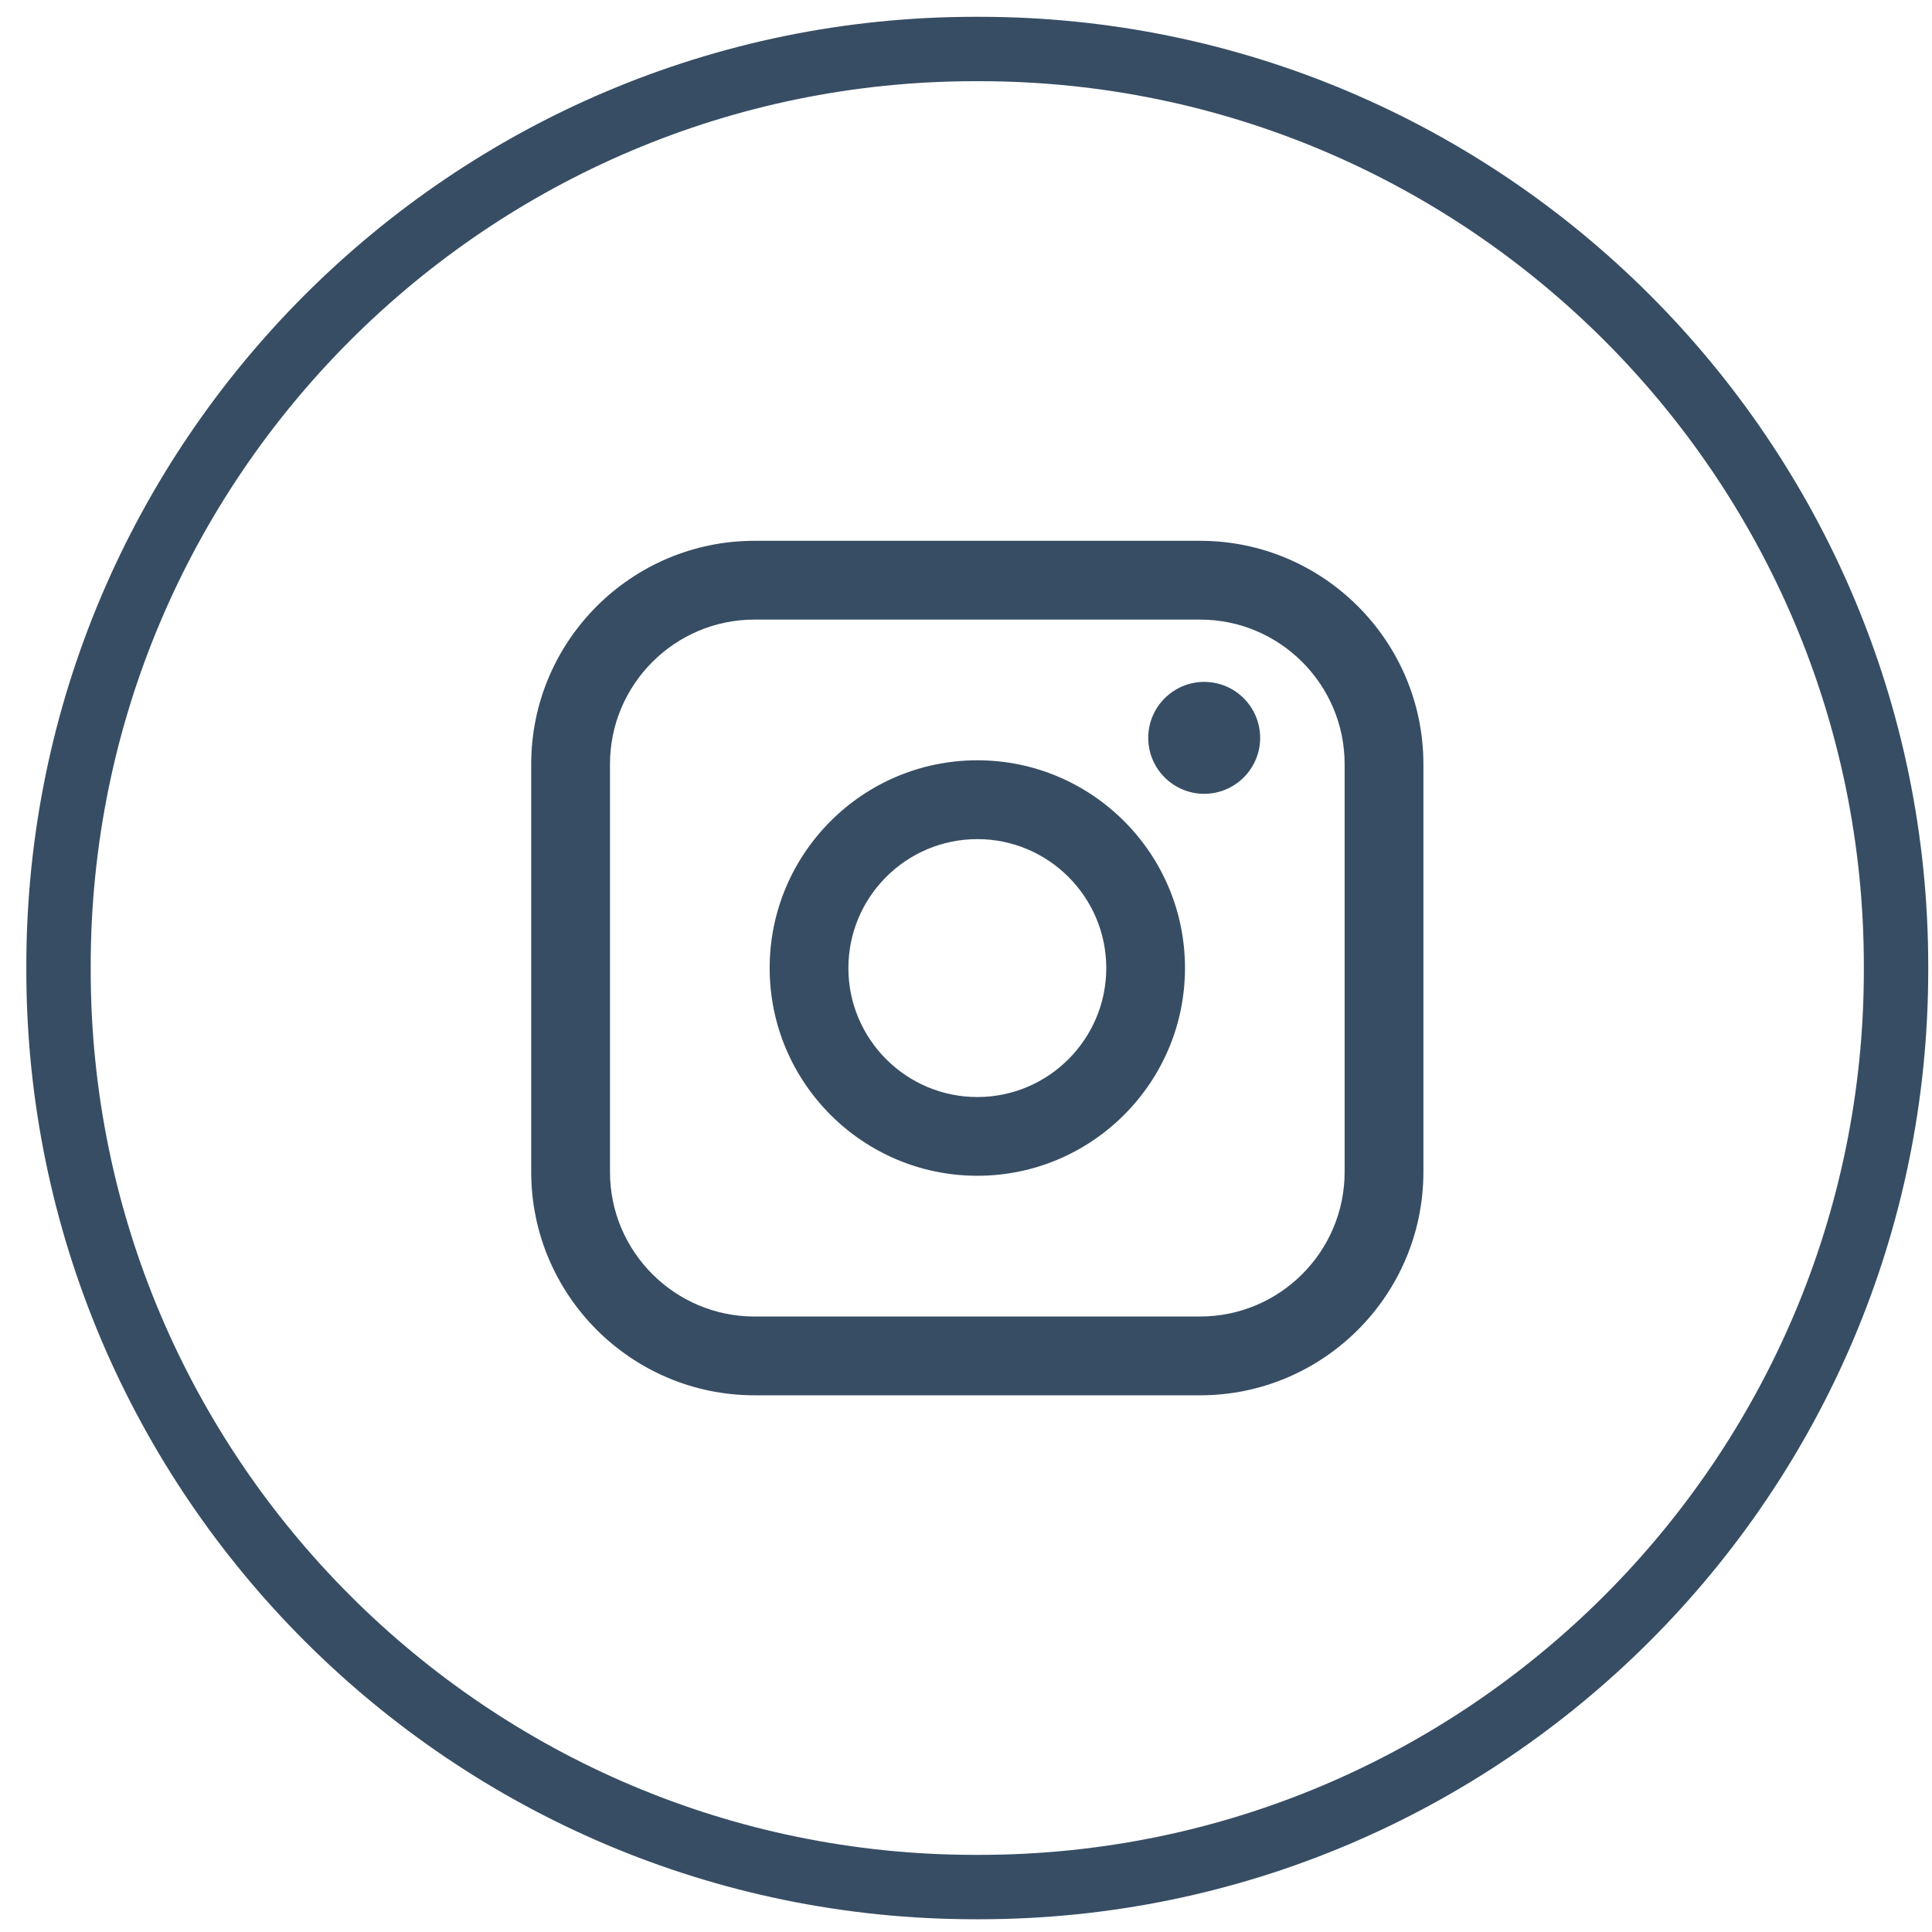<svg width="40" height="40" viewBox="0 0 40 40" fill="none" xmlns="http://www.w3.org/2000/svg">
<path d="M20.277 39.736H20.19C9.358 39.736 0.545 30.921 0.545 20.085V19.999C0.545 9.163 9.358 0.348 20.19 0.348H20.277C31.109 0.348 39.922 9.163 39.922 19.999V20.085C39.922 30.921 31.109 39.736 20.277 39.736ZM20.19 1.681C10.092 1.681 1.878 9.898 1.878 19.999V20.085C1.878 30.186 10.092 38.403 20.19 38.403H20.277C30.375 38.403 38.589 30.186 38.589 20.085V19.999C38.589 9.898 30.375 1.681 20.277 1.681H20.19Z" fill="#374D64"/>
<path d="M24.847 11.197H15.621C13.072 11.197 10.998 13.271 10.998 15.821V24.264C10.998 26.814 13.072 28.888 15.621 28.888H24.847C27.396 28.888 29.47 26.814 29.47 24.264V15.821C29.47 13.271 27.396 11.197 24.847 11.197ZM12.629 15.821C12.629 14.171 13.971 12.828 15.621 12.828H24.847C26.497 12.828 27.839 14.171 27.839 15.821V24.264C27.839 25.914 26.497 27.257 24.847 27.257H15.621C13.971 27.257 12.629 25.914 12.629 24.264V15.821Z" fill="#374D64"/>
<path d="M20.235 24.343C22.605 24.343 24.534 22.414 24.534 20.042C24.534 17.669 22.606 15.741 20.235 15.741C17.863 15.741 15.935 17.669 15.935 20.042C15.935 22.414 17.863 24.343 20.235 24.343ZM20.235 17.373C21.706 17.373 22.904 18.57 22.904 20.043C22.904 21.515 21.706 22.713 20.235 22.713C18.762 22.713 17.565 21.515 17.565 20.043C17.565 18.57 18.762 17.373 20.235 17.373Z" fill="#374D64"/>
<path d="M24.932 16.435C25.57 16.435 26.09 15.916 26.09 15.277C26.09 14.637 25.571 14.118 24.932 14.118C24.293 14.118 23.773 14.637 23.773 15.277C23.773 15.916 24.293 16.435 24.932 16.435Z" fill="#374D64"/>
</svg>
